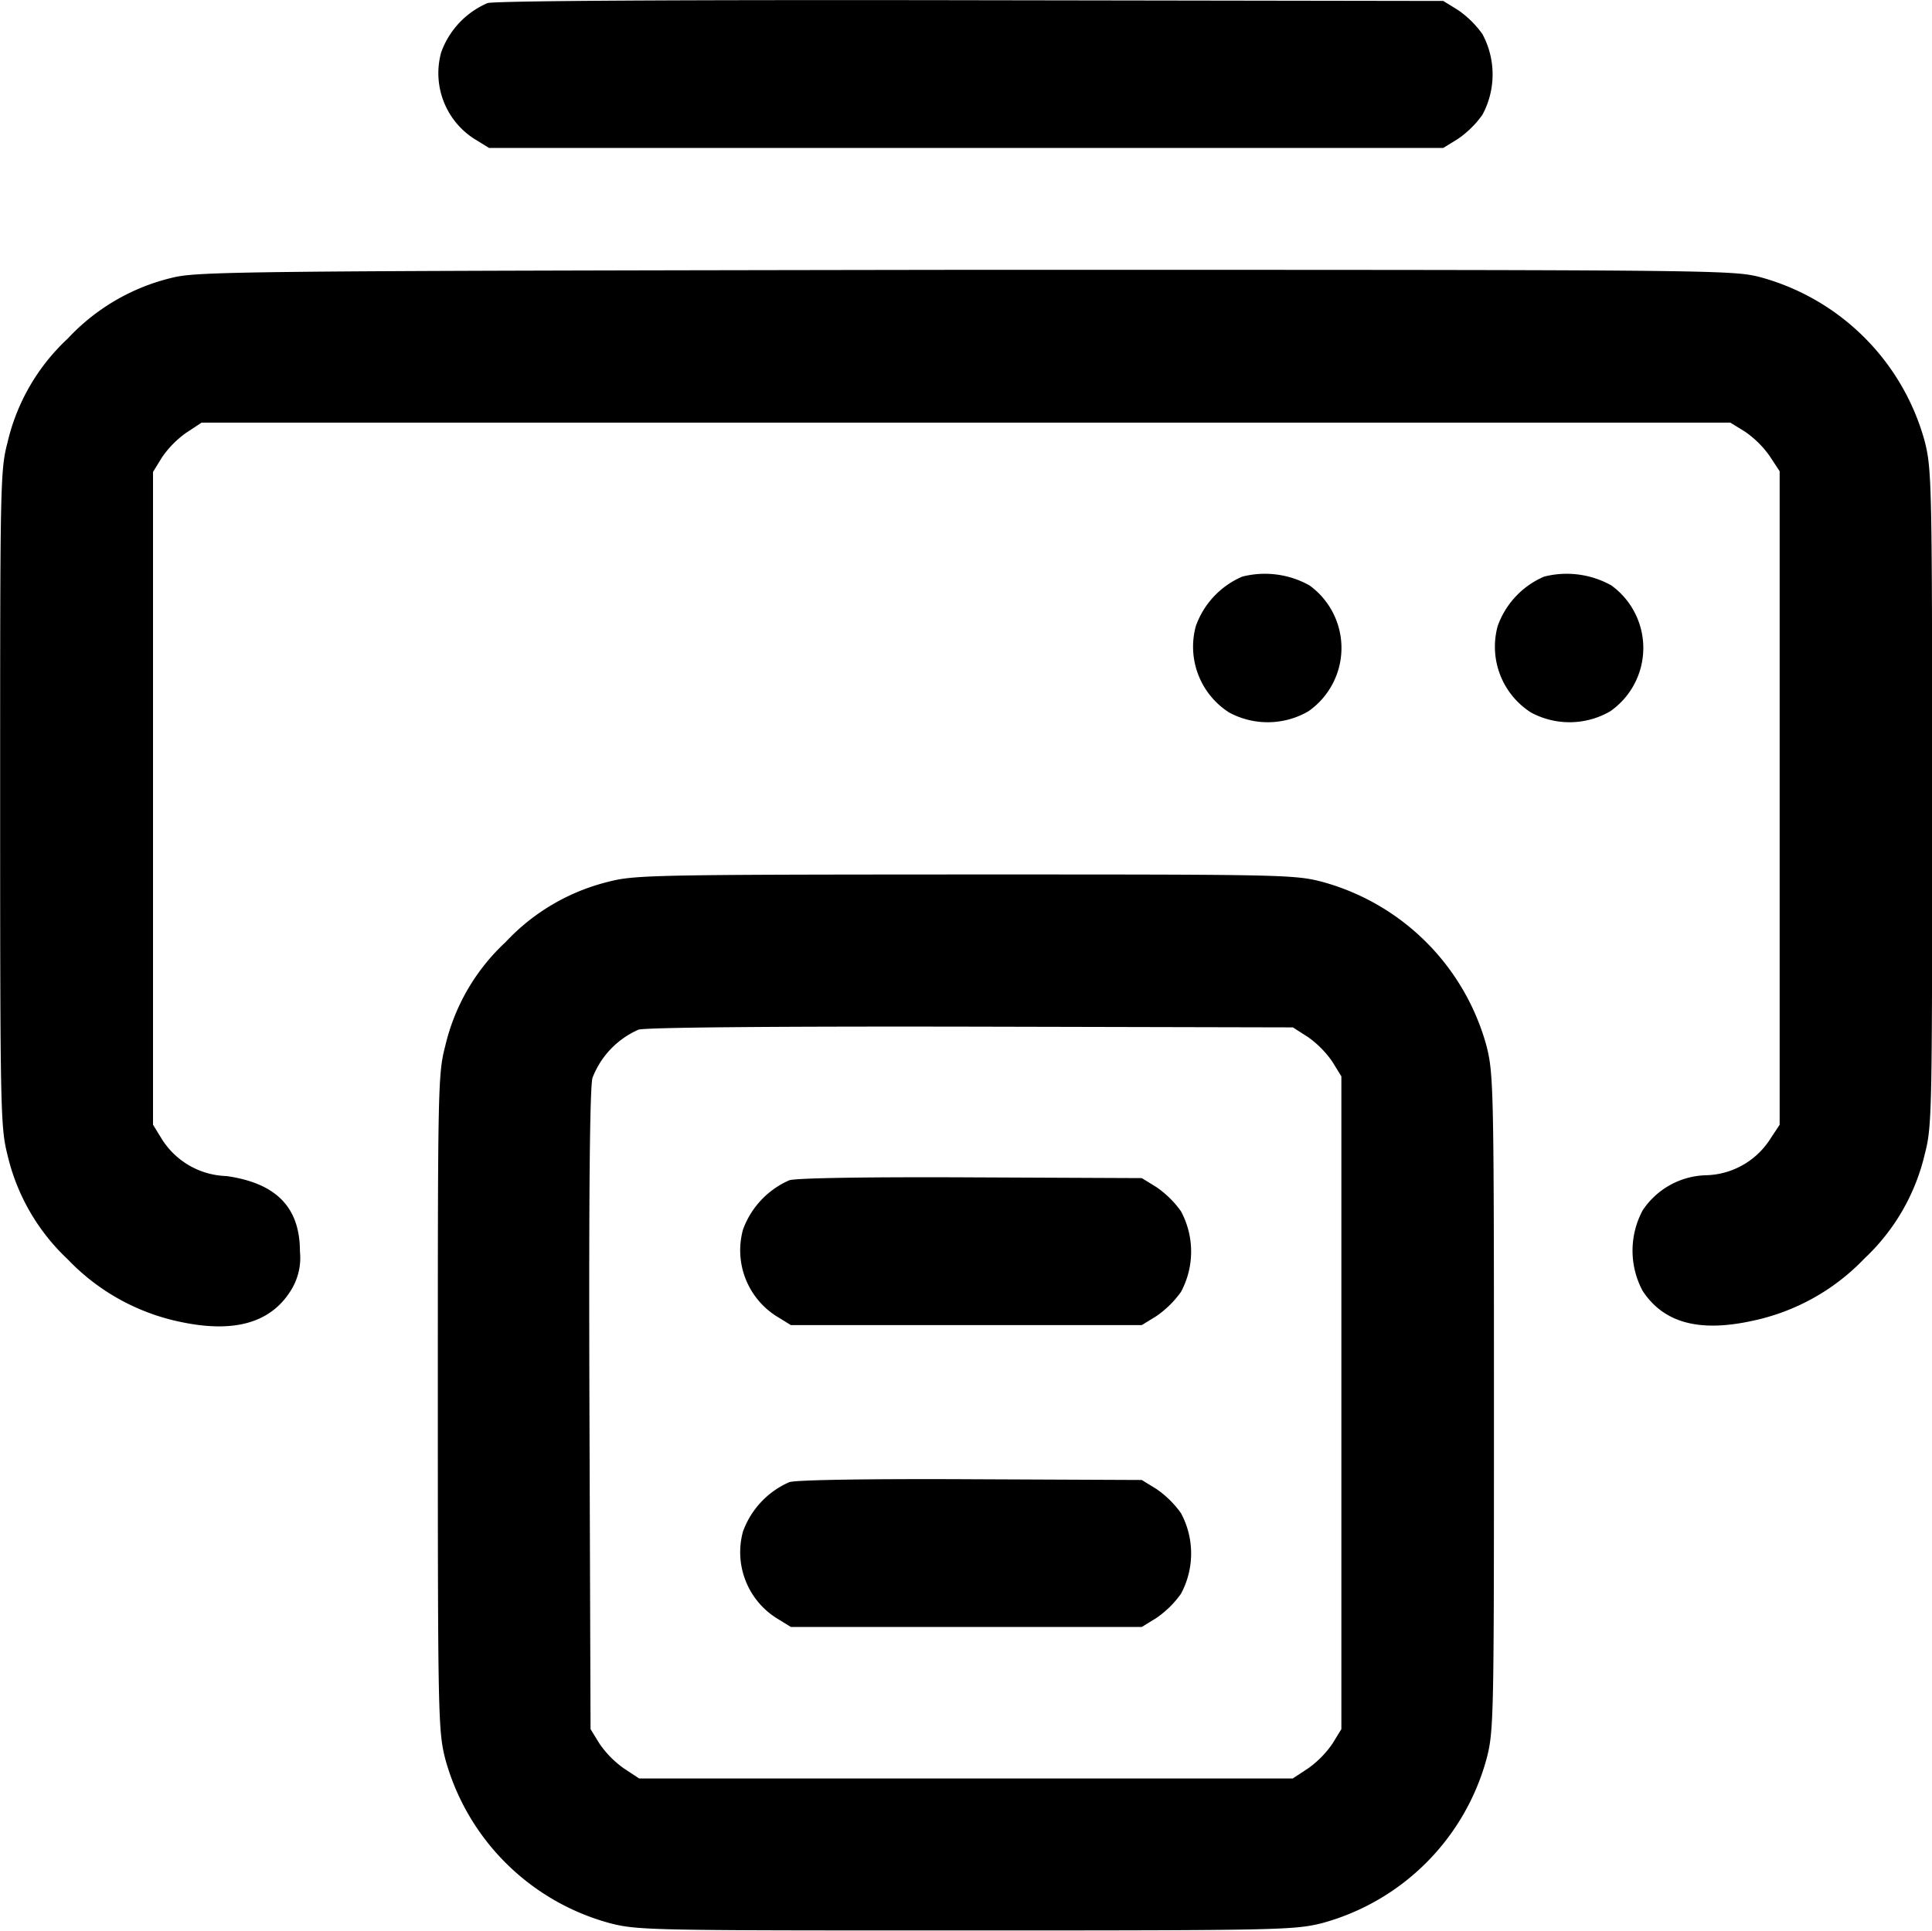 <?xml version="1.0" encoding="UTF-8"?>
<svg xmlns="http://www.w3.org/2000/svg" width="26.339" height="26.325" viewBox="0 0 26.339 26.325">
  <g transform="translate(-53 -54.281)">
    <path d="M169.871,54.323a1.154,1.154,0,0,0-.633.674,1.064,1.064,0,0,0,.453,1.178l.2.123H182.9l.2-.123a1.353,1.353,0,0,0,.334-.329,1.16,1.16,0,0,0,0-1.1,1.353,1.353,0,0,0-.334-.329l-.2-.123-6.43-.01C172.5,54.277,169.974,54.292,169.871,54.323Z" transform="translate(-110.224)"></path>
    <path d="M55.325,126.166a2.844,2.844,0,0,0-1.4.823,2.8,2.8,0,0,0-.823,1.42c-.1.381-.1.586-.1,4.856s.005,4.476.1,4.856a2.836,2.836,0,0,0,.823,1.425,2.946,2.946,0,0,0,1.523.849c.736.159,1.24.021,1.518-.427a.836.836,0,0,0,.123-.53c0-.6-.319-.931-1-1.029a1.078,1.078,0,0,1-.88-.5l-.123-.2v-8.9l.123-.2a1.353,1.353,0,0,1,.329-.334l.211-.139h20.84l.2.123a1.353,1.353,0,0,1,.334.329l.139.211v8.91l-.139.211a1.07,1.07,0,0,1-.864.478,1.07,1.07,0,0,0-.864.478,1.16,1.16,0,0,0,0,1.1c.288.437.772.566,1.5.406a2.946,2.946,0,0,0,1.523-.849,2.836,2.836,0,0,0,.823-1.425c.1-.381.1-.586.1-4.856s-.005-4.476-.1-4.856a3.192,3.192,0,0,0-2.243-2.243c-.391-.1-.6-.1-10.844-.1C56.03,126.068,55.69,126.074,55.325,126.166Z" transform="translate(0 -68.093)"></path>
    <path d="M369.871,206.379a1.153,1.153,0,0,0-.633.674,1.064,1.064,0,0,0,.453,1.178,1.106,1.106,0,0,0,1.08-.015,1.052,1.052,0,0,0,.015-1.718A1.247,1.247,0,0,0,369.871,206.379Z" transform="translate(-299.935 -144.236)"></path>
    <path d="M449.871,206.379a1.153,1.153,0,0,0-.633.674,1.064,1.064,0,0,0,.453,1.178,1.106,1.106,0,0,0,1.08-.015,1.052,1.052,0,0,0,.015-1.718A1.247,1.247,0,0,0,449.871,206.379Z" transform="translate(-375.82 -144.236)"></path>
    <path d="M171.325,286.173a2.844,2.844,0,0,0-1.4.823,2.8,2.8,0,0,0-.823,1.42c-.1.381-.1.586-.1,4.856s.005,4.476.1,4.856a3.192,3.192,0,0,0,2.243,2.243c.381.1.586.1,4.856.1s4.476-.005,4.856-.1a3.192,3.192,0,0,0,2.243-2.243c.1-.381.1-.586.1-4.856s-.005-4.476-.1-4.856a3.192,3.192,0,0,0-2.243-2.243c-.381-.1-.581-.1-4.877-.1C171.937,286.075,171.68,286.08,171.325,286.173Zm9.543,2.119a1.353,1.353,0,0,1,.329.334l.123.2v8.9l-.123.2a1.352,1.352,0,0,1-.329.334l-.211.139h-8.91l-.211-.139a1.353,1.353,0,0,1-.329-.334l-.123-.2-.015-4.337c-.01-2.973.005-4.4.041-4.542a1.178,1.178,0,0,1,.628-.658c.1-.031,1.878-.046,4.548-.041l4.373.01Z" transform="translate(-110.033 -219.869)"></path>
    <path d="M249.871,366.323a1.168,1.168,0,0,0-.633.674,1.064,1.064,0,0,0,.453,1.178l.2.123h4.784l.2-.123a1.353,1.353,0,0,0,.334-.329,1.16,1.16,0,0,0,0-1.1,1.353,1.353,0,0,0-.334-.329l-.2-.123-2.315-.01C250.982,366.277,249.974,366.292,249.871,366.323Z" transform="translate(-186.109 -295.95)"></path>
    <path d="M249.871,446.323a1.169,1.169,0,0,0-.633.674,1.064,1.064,0,0,0,.453,1.178l.2.123h4.784l.2-.123a1.354,1.354,0,0,0,.334-.329,1.16,1.16,0,0,0,0-1.1,1.354,1.354,0,0,0-.334-.329l-.2-.123-2.315-.01C250.982,446.277,249.974,446.292,249.871,446.323Z" transform="translate(-186.109 -371.834)"></path>
  </g>
</svg>
